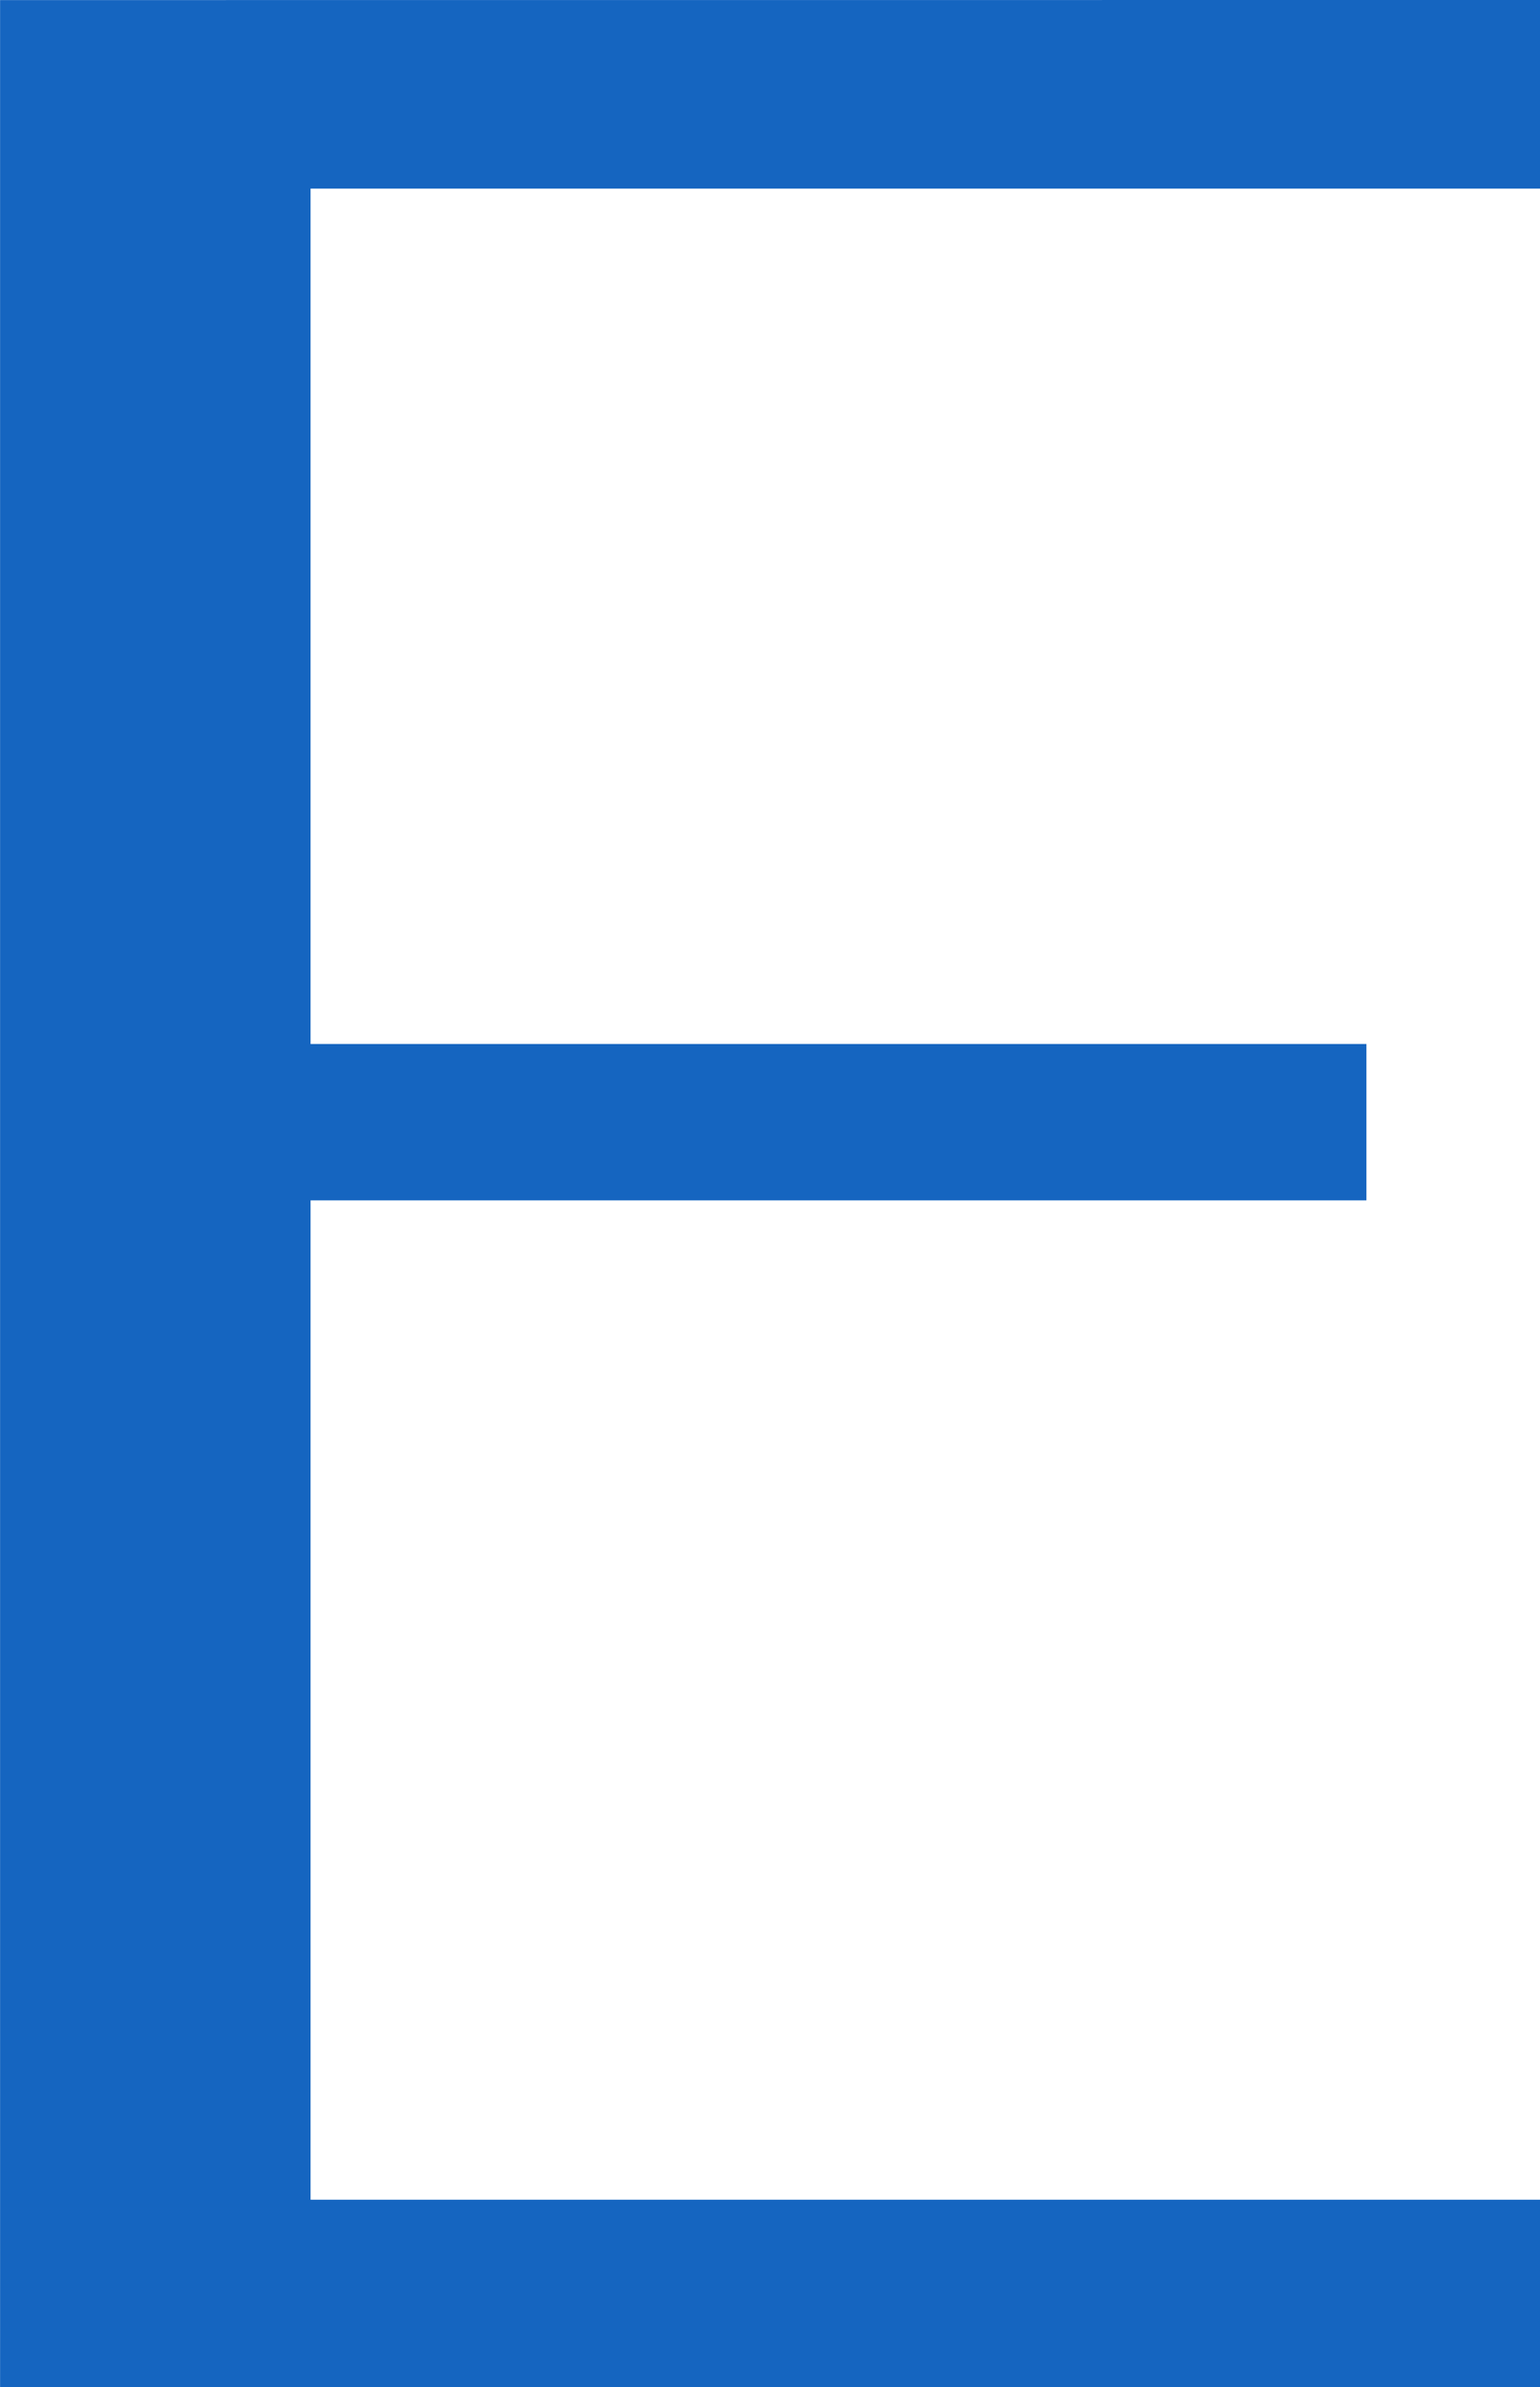 <svg xmlns="http://www.w3.org/2000/svg" viewBox="179.04 169.57 21.08 32.66"><defs><clipPath id="a"><path d="M0 0h30v56H0z"/></clipPath></defs><g clip-path="url(#a)" transform="translate(172 159)"><path fill="#1565c0" d="M7.041 10.571v32.657H28.12v-2.563H11.291V26.993h14.453v-2.14H11.291V13.15H28.12V10.57Zm0 0"/></g></svg>